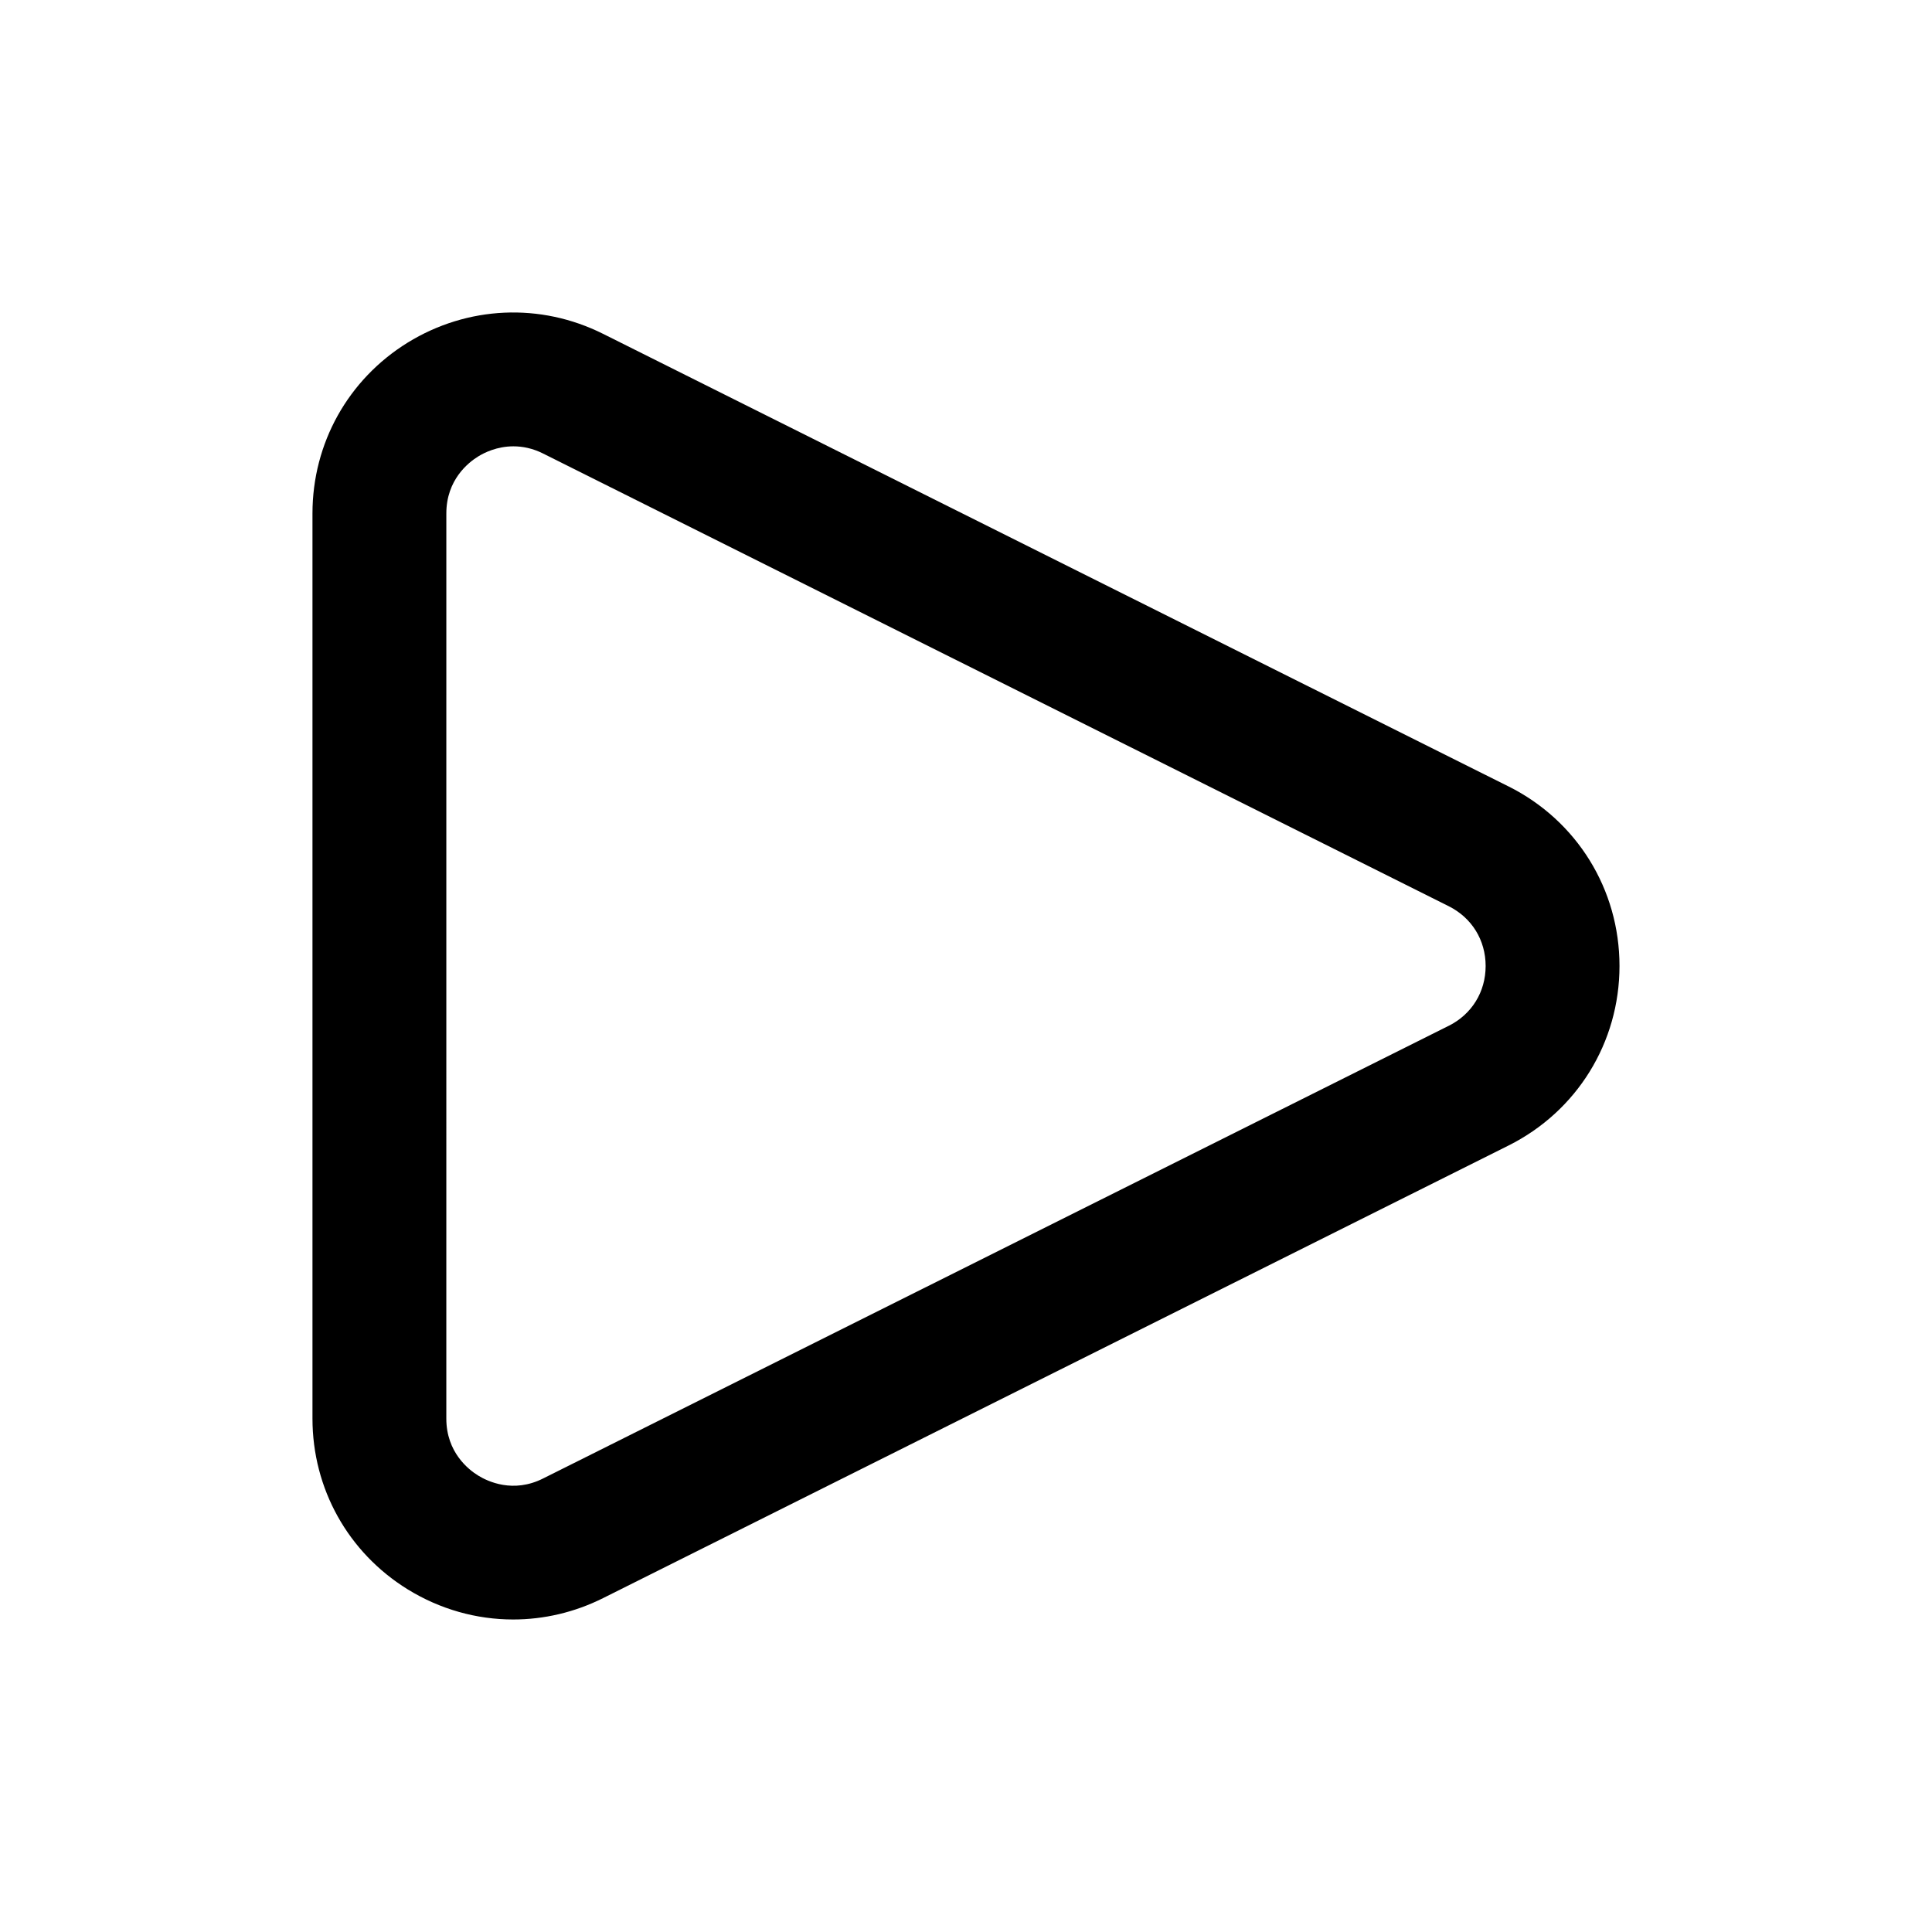 <?xml version="1.0" encoding="UTF-8"?>
<!-- Uploaded to: SVG Repo, www.svgrepo.com, Generator: SVG Repo Mixer Tools -->
<svg fill="#000000" width="800px" height="800px" version="1.1" viewBox="144 144 512 512" xmlns="http://www.w3.org/2000/svg">
 <path d="m543.77 352.41-239.95-119.94c-16.617-8.312-35.957-7.41-51.773 2.32-15.805 9.77-25.238 26.688-25.238 45.27v239.87c0 18.582 9.43 35.5 25.238 45.266 8.602 5.301 18.25 7.984 27.941 7.984 8.113 0 16.258-1.871 23.836-5.664l239.95-119.94c18.141-9.07 29.41-27.309 29.41-47.586s-11.27-38.512-29.41-47.586zm-15.867 63.449-239.95 119.94c-7.949 4.019-14.715 0.797-17.262-0.781-2.527-1.559-8.41-6.148-8.41-15.082l0.004-239.87c0-8.938 5.879-13.523 8.41-15.082 1.637-1.023 5.023-2.703 9.363-2.703 2.391 0 5.066 0.5 7.898 1.922l239.95 119.94c6.141 3.062 9.805 9.004 9.805 15.859-0.004 6.859-3.668 12.797-9.805 15.863z"/>
</svg>